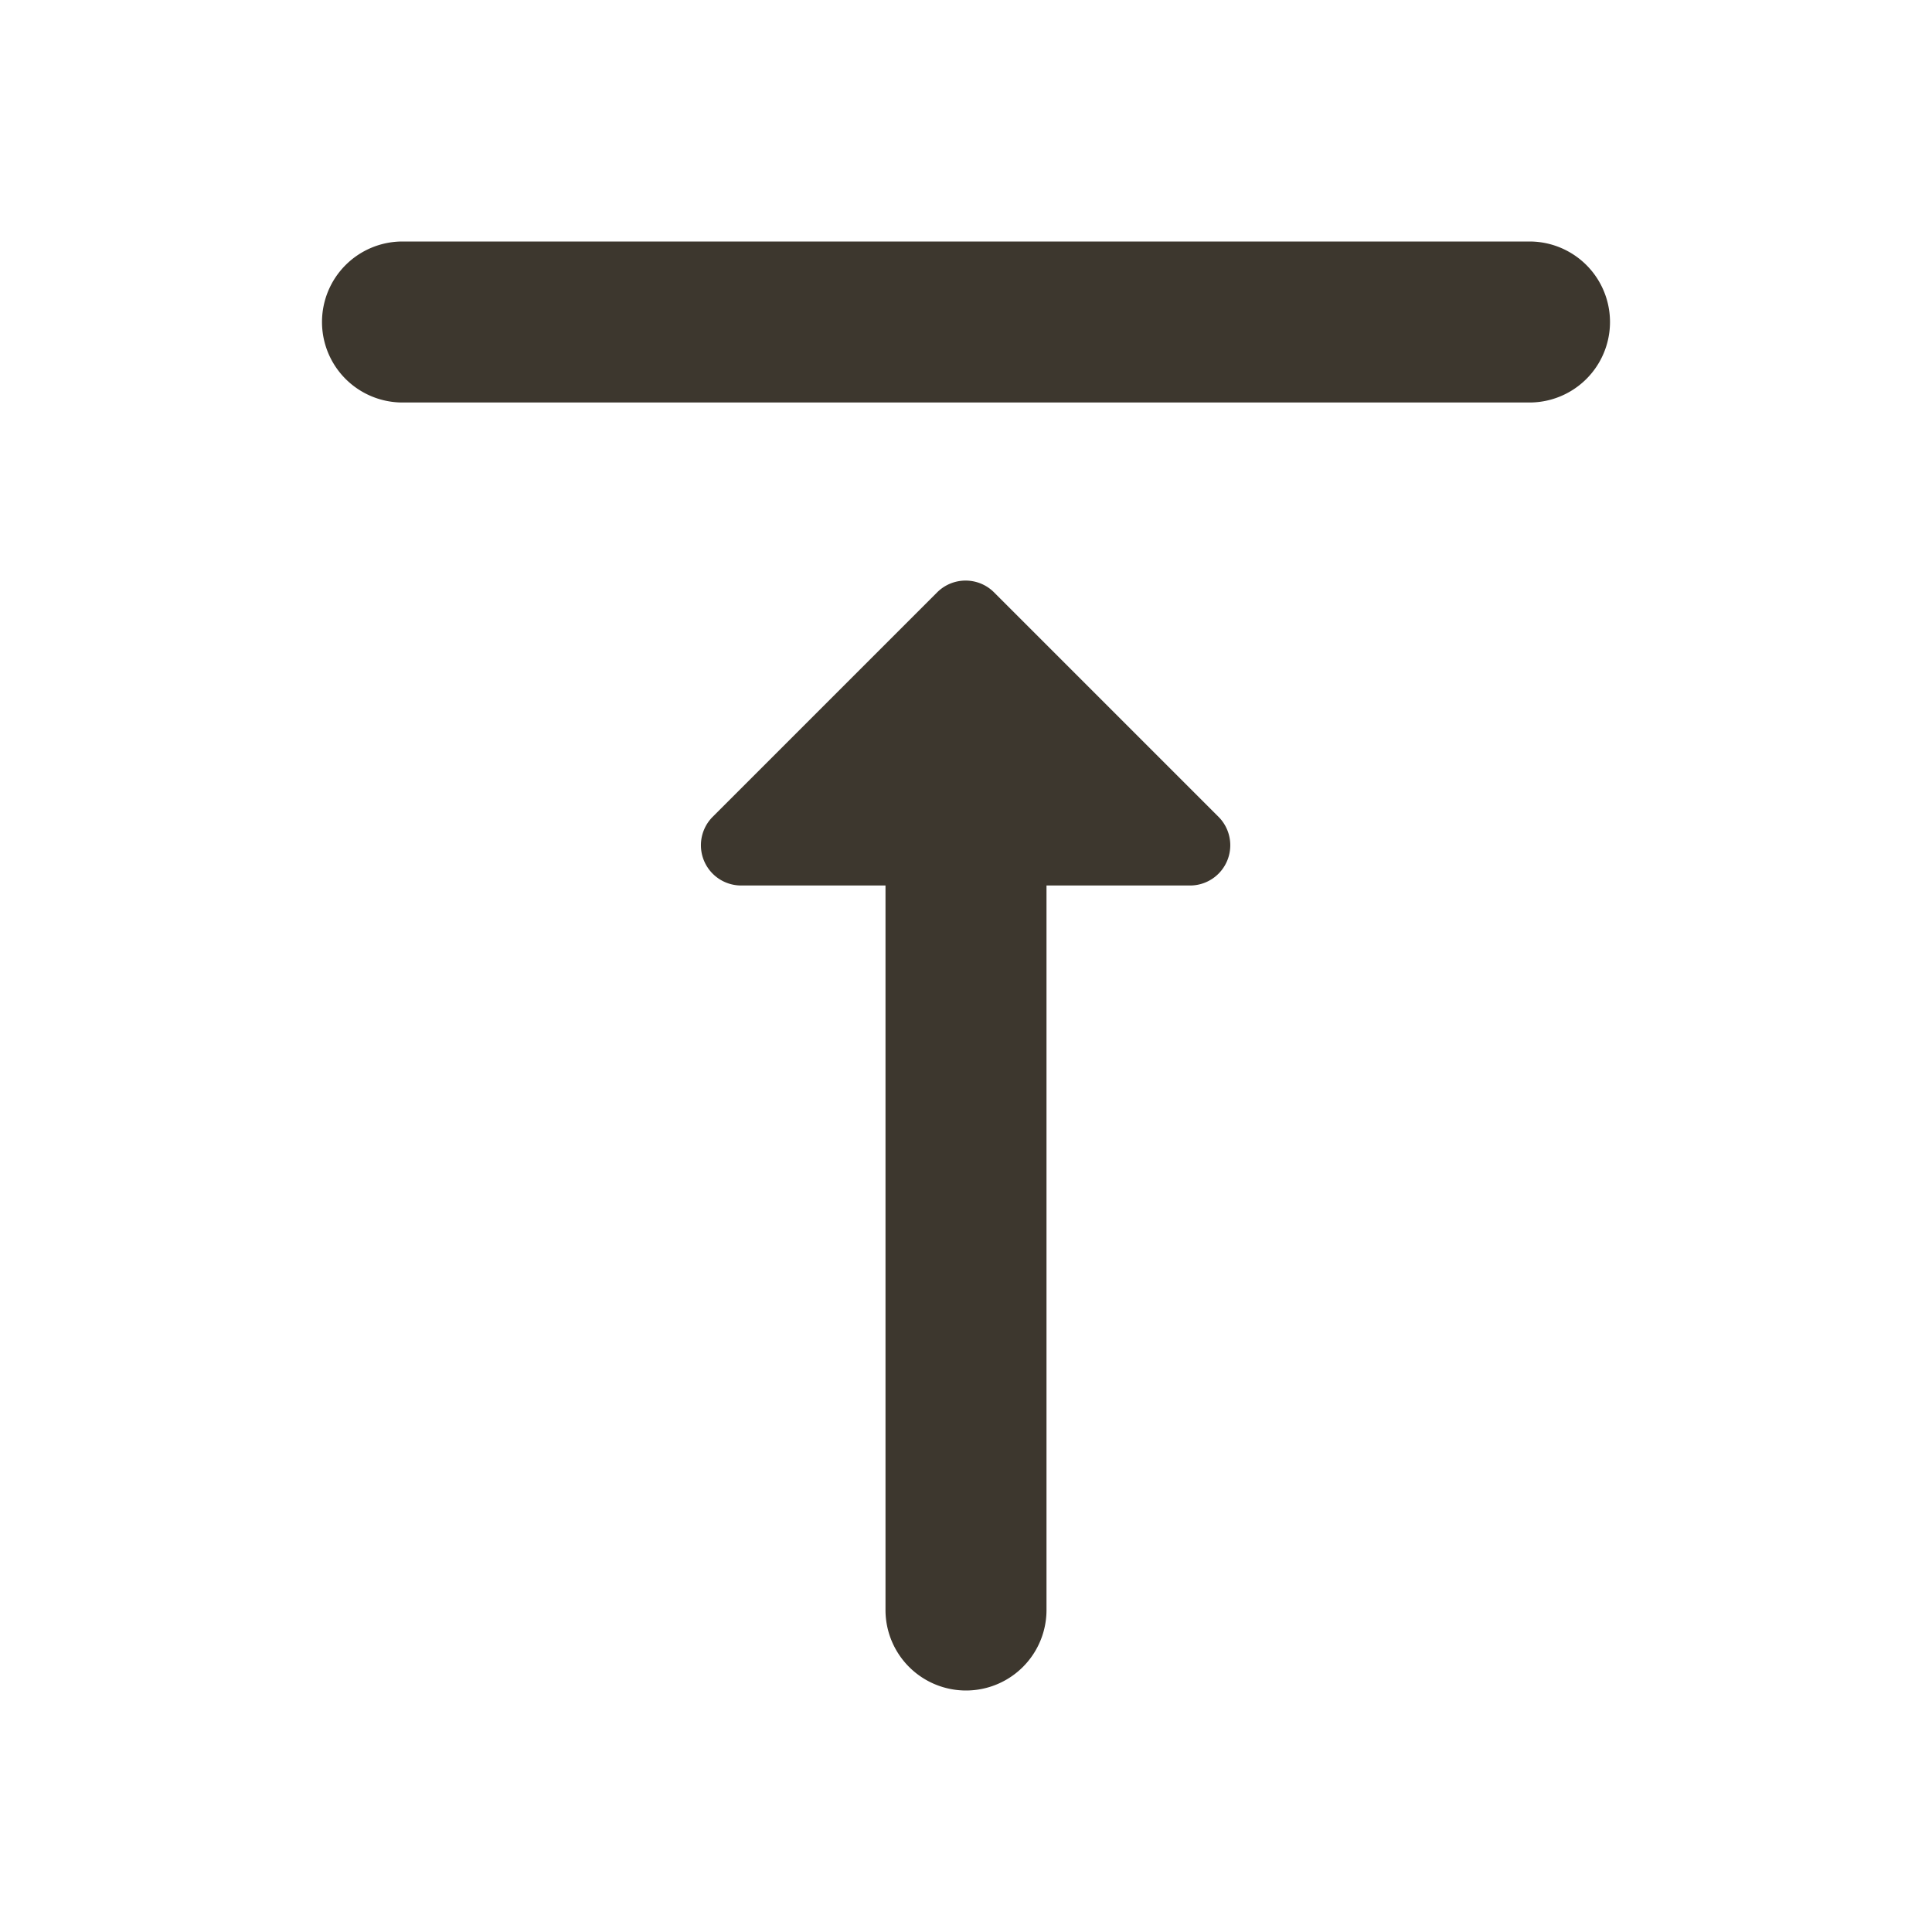 <svg id="vertical_align_top-24px" xmlns="http://www.w3.org/2000/svg" width="24" height="24" viewBox="0 0 24 24">
  <defs>
    <style>
      .cls-1 {
        fill: none;
      }

      .cls-2 {
        fill: rgba(33,26,15,0.87);
      }
    </style>
  </defs>
  <path id="Path_12211" data-name="Path 12211" class="cls-1" d="M0,0H24V24H0Z"/>
  <path id="Path_12212" data-name="Path 12212" class="cls-2" d="M9.21,11H11v9a1,1,0,0,0,2,0V11h1.79a.5.5,0,0,0,.35-.85L12.35,7.36a.5.5,0,0,0-.71,0L8.85,10.15A.5.5,0,0,0,9.21,11ZM4,4A1,1,0,0,0,5,5H19a1,1,0,0,0,0-2H5A1,1,0,0,0,4,4Z"/>
</svg>
